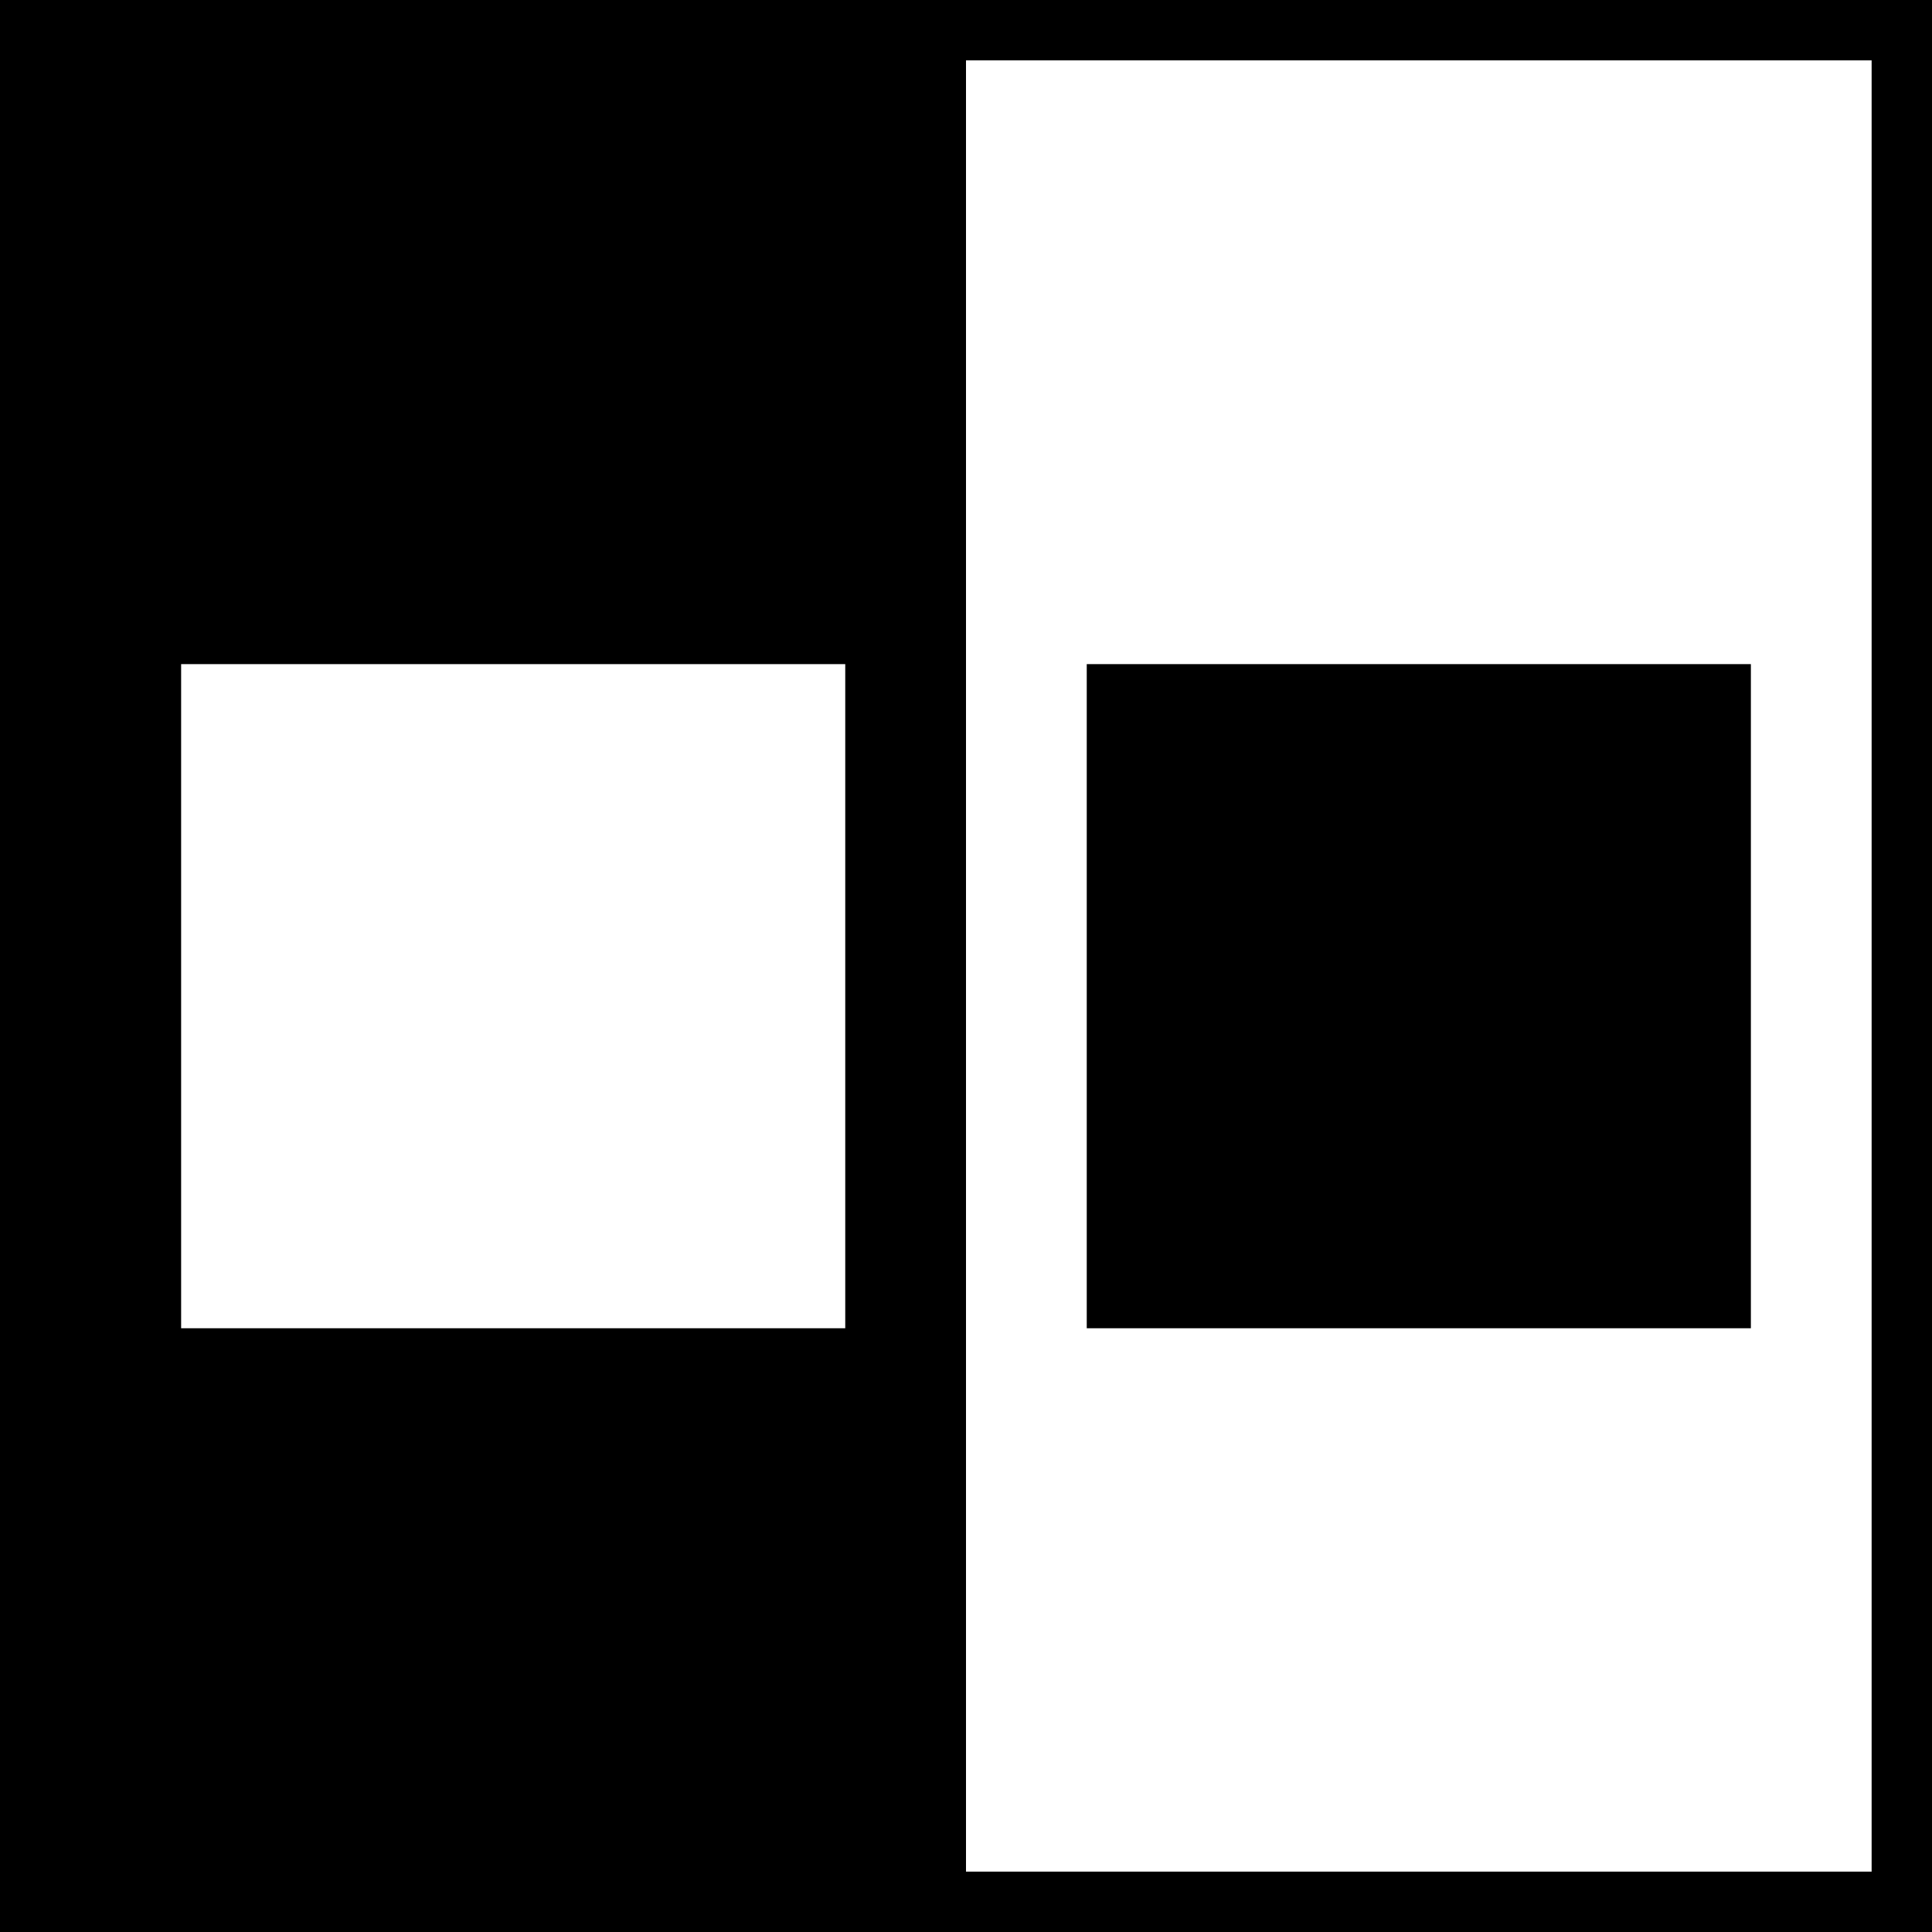 <?xml version="1.0" encoding="UTF-8"?>
<svg width="24px" height="24px" viewBox="0 0 24 24" version="1.1" xmlns="http://www.w3.org/2000/svg" xmlns:xlink="http://www.w3.org/1999/xlink">
    <!-- Generator: Sketch 55.2 (78181) - https://sketchapp.com -->
    <title>Icon</title>
    <desc>Created with Sketch.</desc>
    <g id="Chapter-5---Home-Designs-and-Floorplans" stroke="none" stroke-width="1" fill="none" fill-rule="evenodd">
        <g id="5c.-Product-Page-[Elevation-A]" transform="translate(-613, -264)">
            <g id="Content" transform="translate(72, 0)">
                <g id="Floorplan-Section" transform="translate(48, 160)">
                    <g id="Stats">
                        <g id="Compare-Section" transform="translate(294, 0)">
                            <g id="Compare-Floorplan">
                                <g id="CTA" transform="translate(46, 88)">
                                    <g id="Icon" transform="translate(153, 16)">
                                        <path d="M0.375,0.375 L0.375,23.625 L11.625,23.625 L11.625,0.375 L0.375,0.375 Z M1.875,7.875 L10.875,7.875 L10.875,16.875 L1.875,16.875 L1.875,7.875 Z" id="Combined-Shape" stroke="#000000" stroke-width="0.75" fill="#000000"></path>
                                        <rect id="Rectangle" stroke="#000000" stroke-width="0.75" x="11.625" y="0.375" width="12" height="23.25"></rect>
                                        <rect id="Rectangle" fill="#000000" x="13.5" y="8.25" width="8.25" height="8.25"></rect>
                                    </g>
                                </g>
                            </g>
                        </g>
                    </g>
                </g>
            </g>
        </g>
    </g>
</svg>